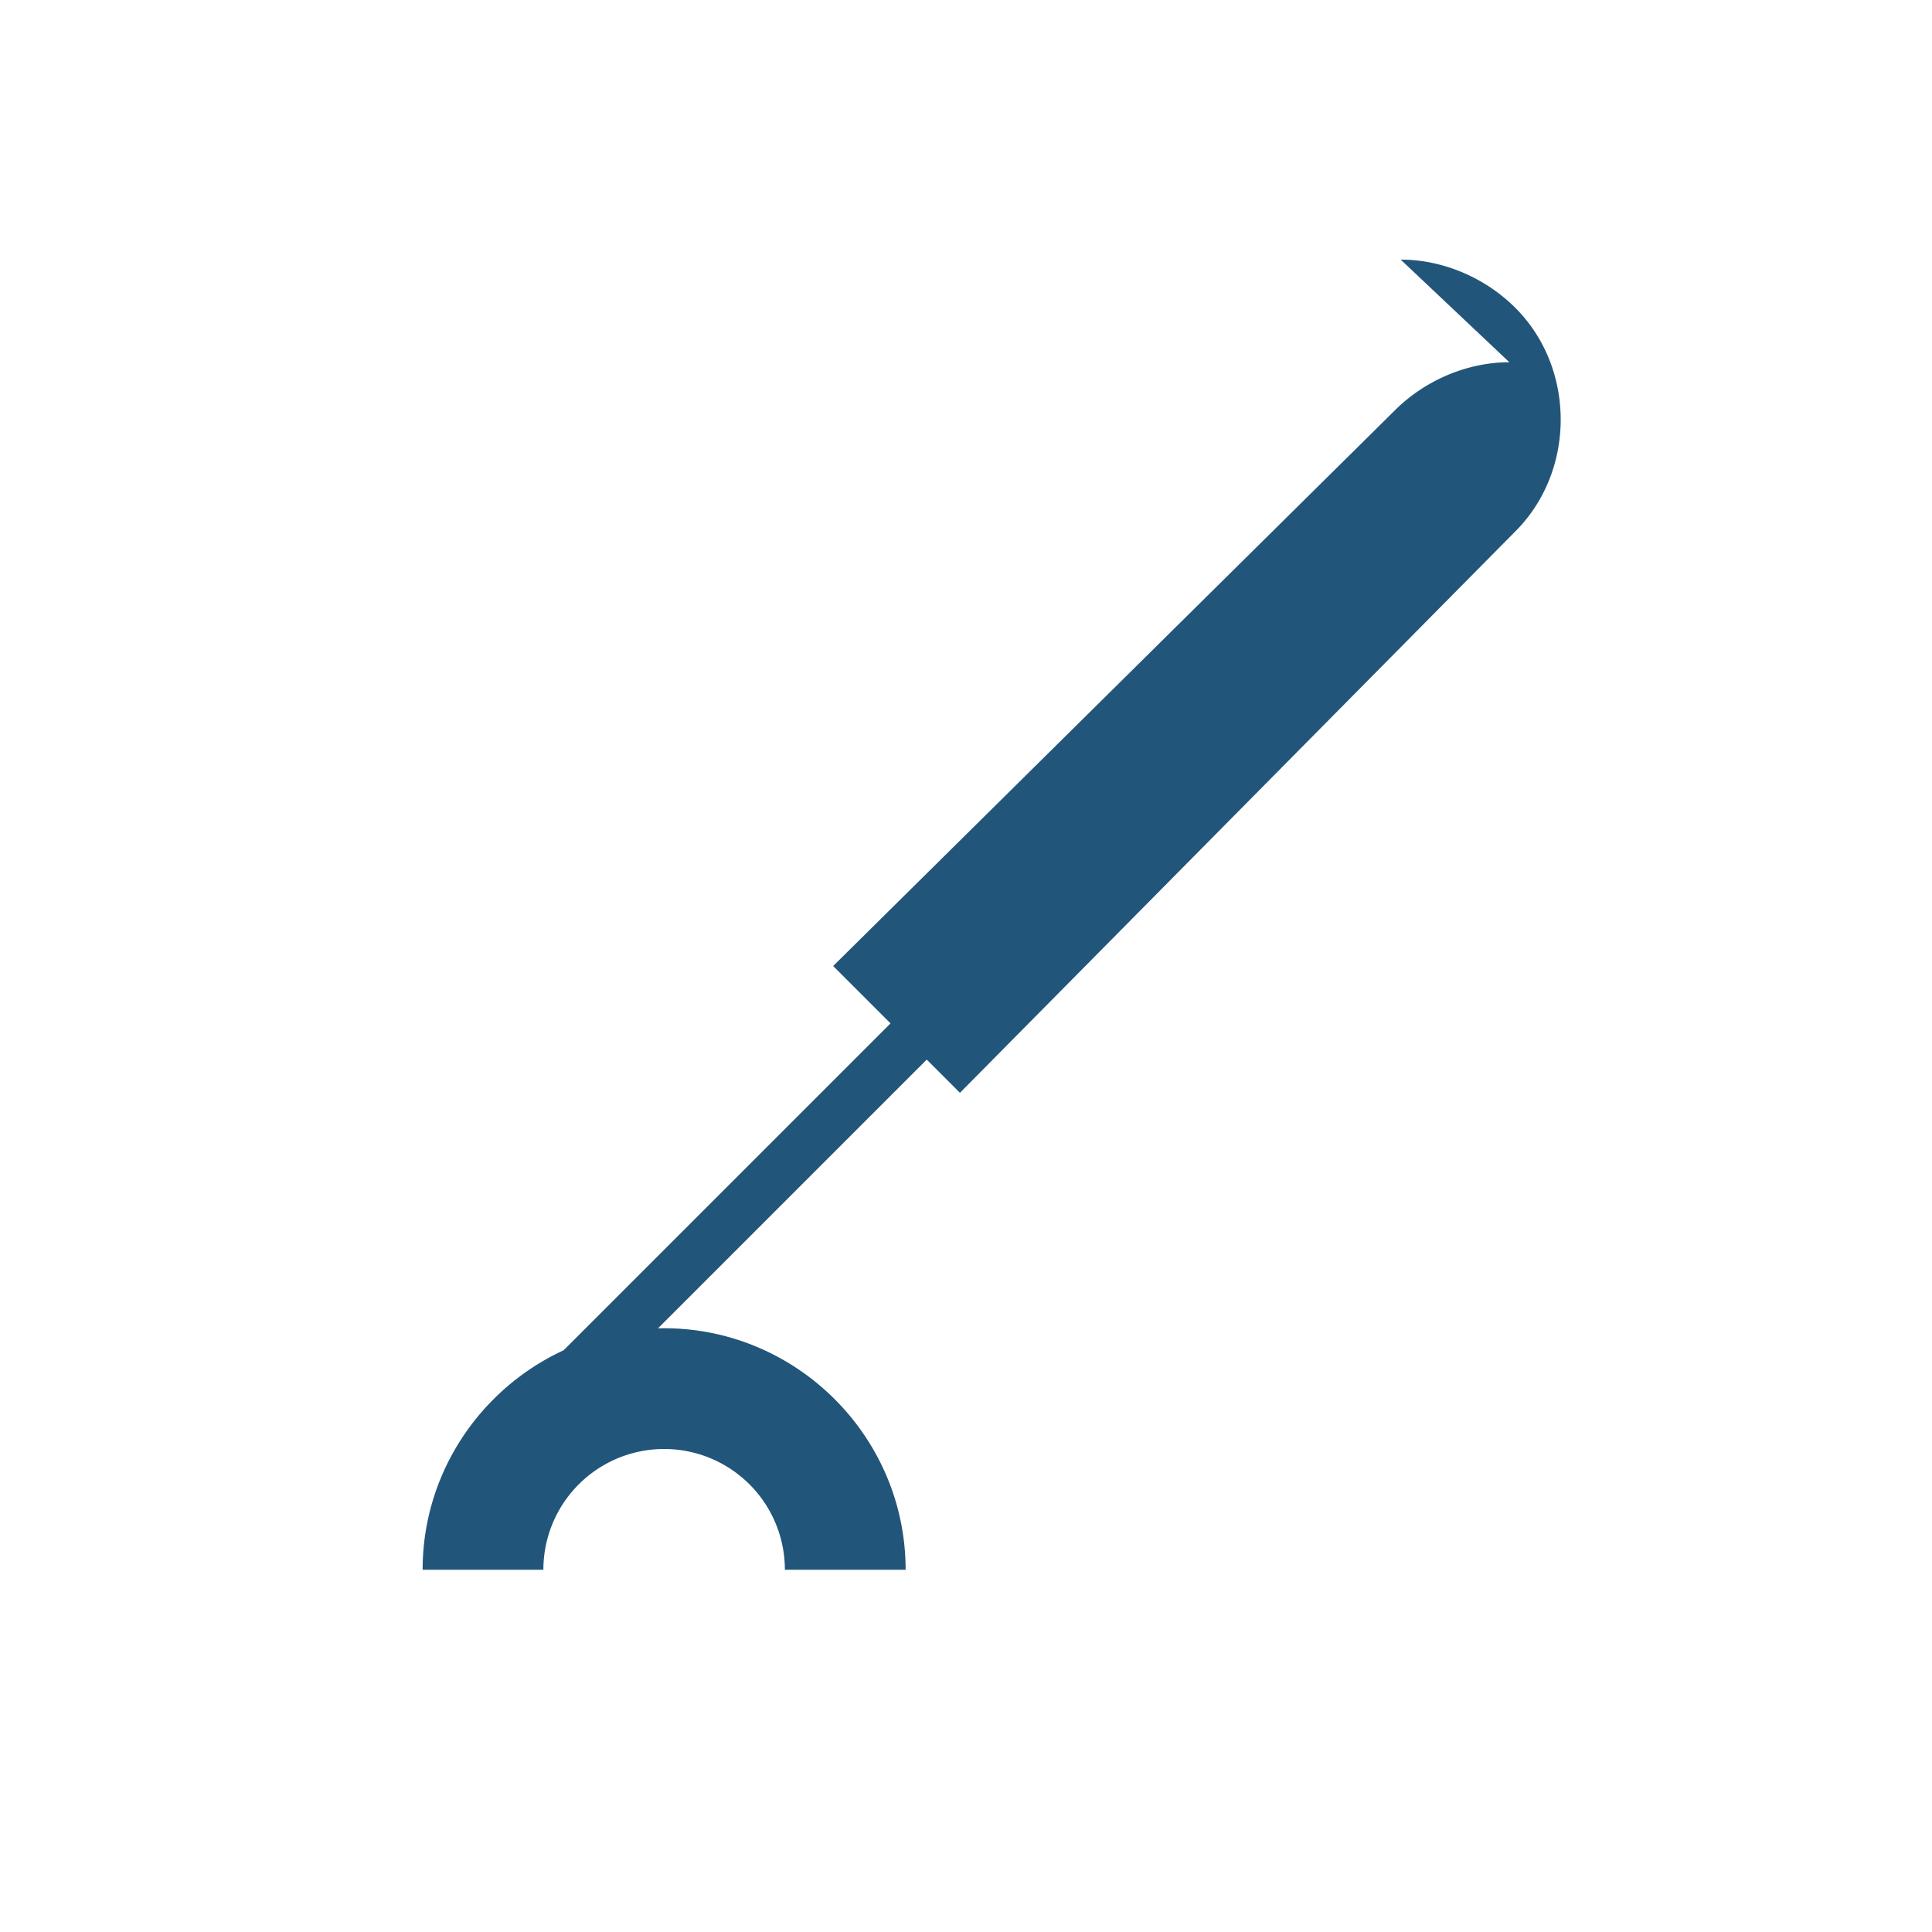 <?xml version="1.0" encoding="UTF-8"?>
<svg xmlns="http://www.w3.org/2000/svg" width="32" height="32" viewBox="0 0 32 32"><path fill="#22557A" d="M25 6c-.7 0-1.4.3-1.9.8l-9.3 9.2 2.1 2.1 9.2-9.3c1-1 1-2.7 0-3.7-.5-.5-1.2-.8-1.9-.8zm-14 16c-2.2 0-4 1.8-4 4h2a2 2 0 1 1 4 0h2c0-2.2-1.8-4-4-4zm6.9-5.6l-1.3-1.3-8.1 8.1c-.2.2-.2.4 0 .6s.4.2.6 0l8.1-8.1z"/></svg>